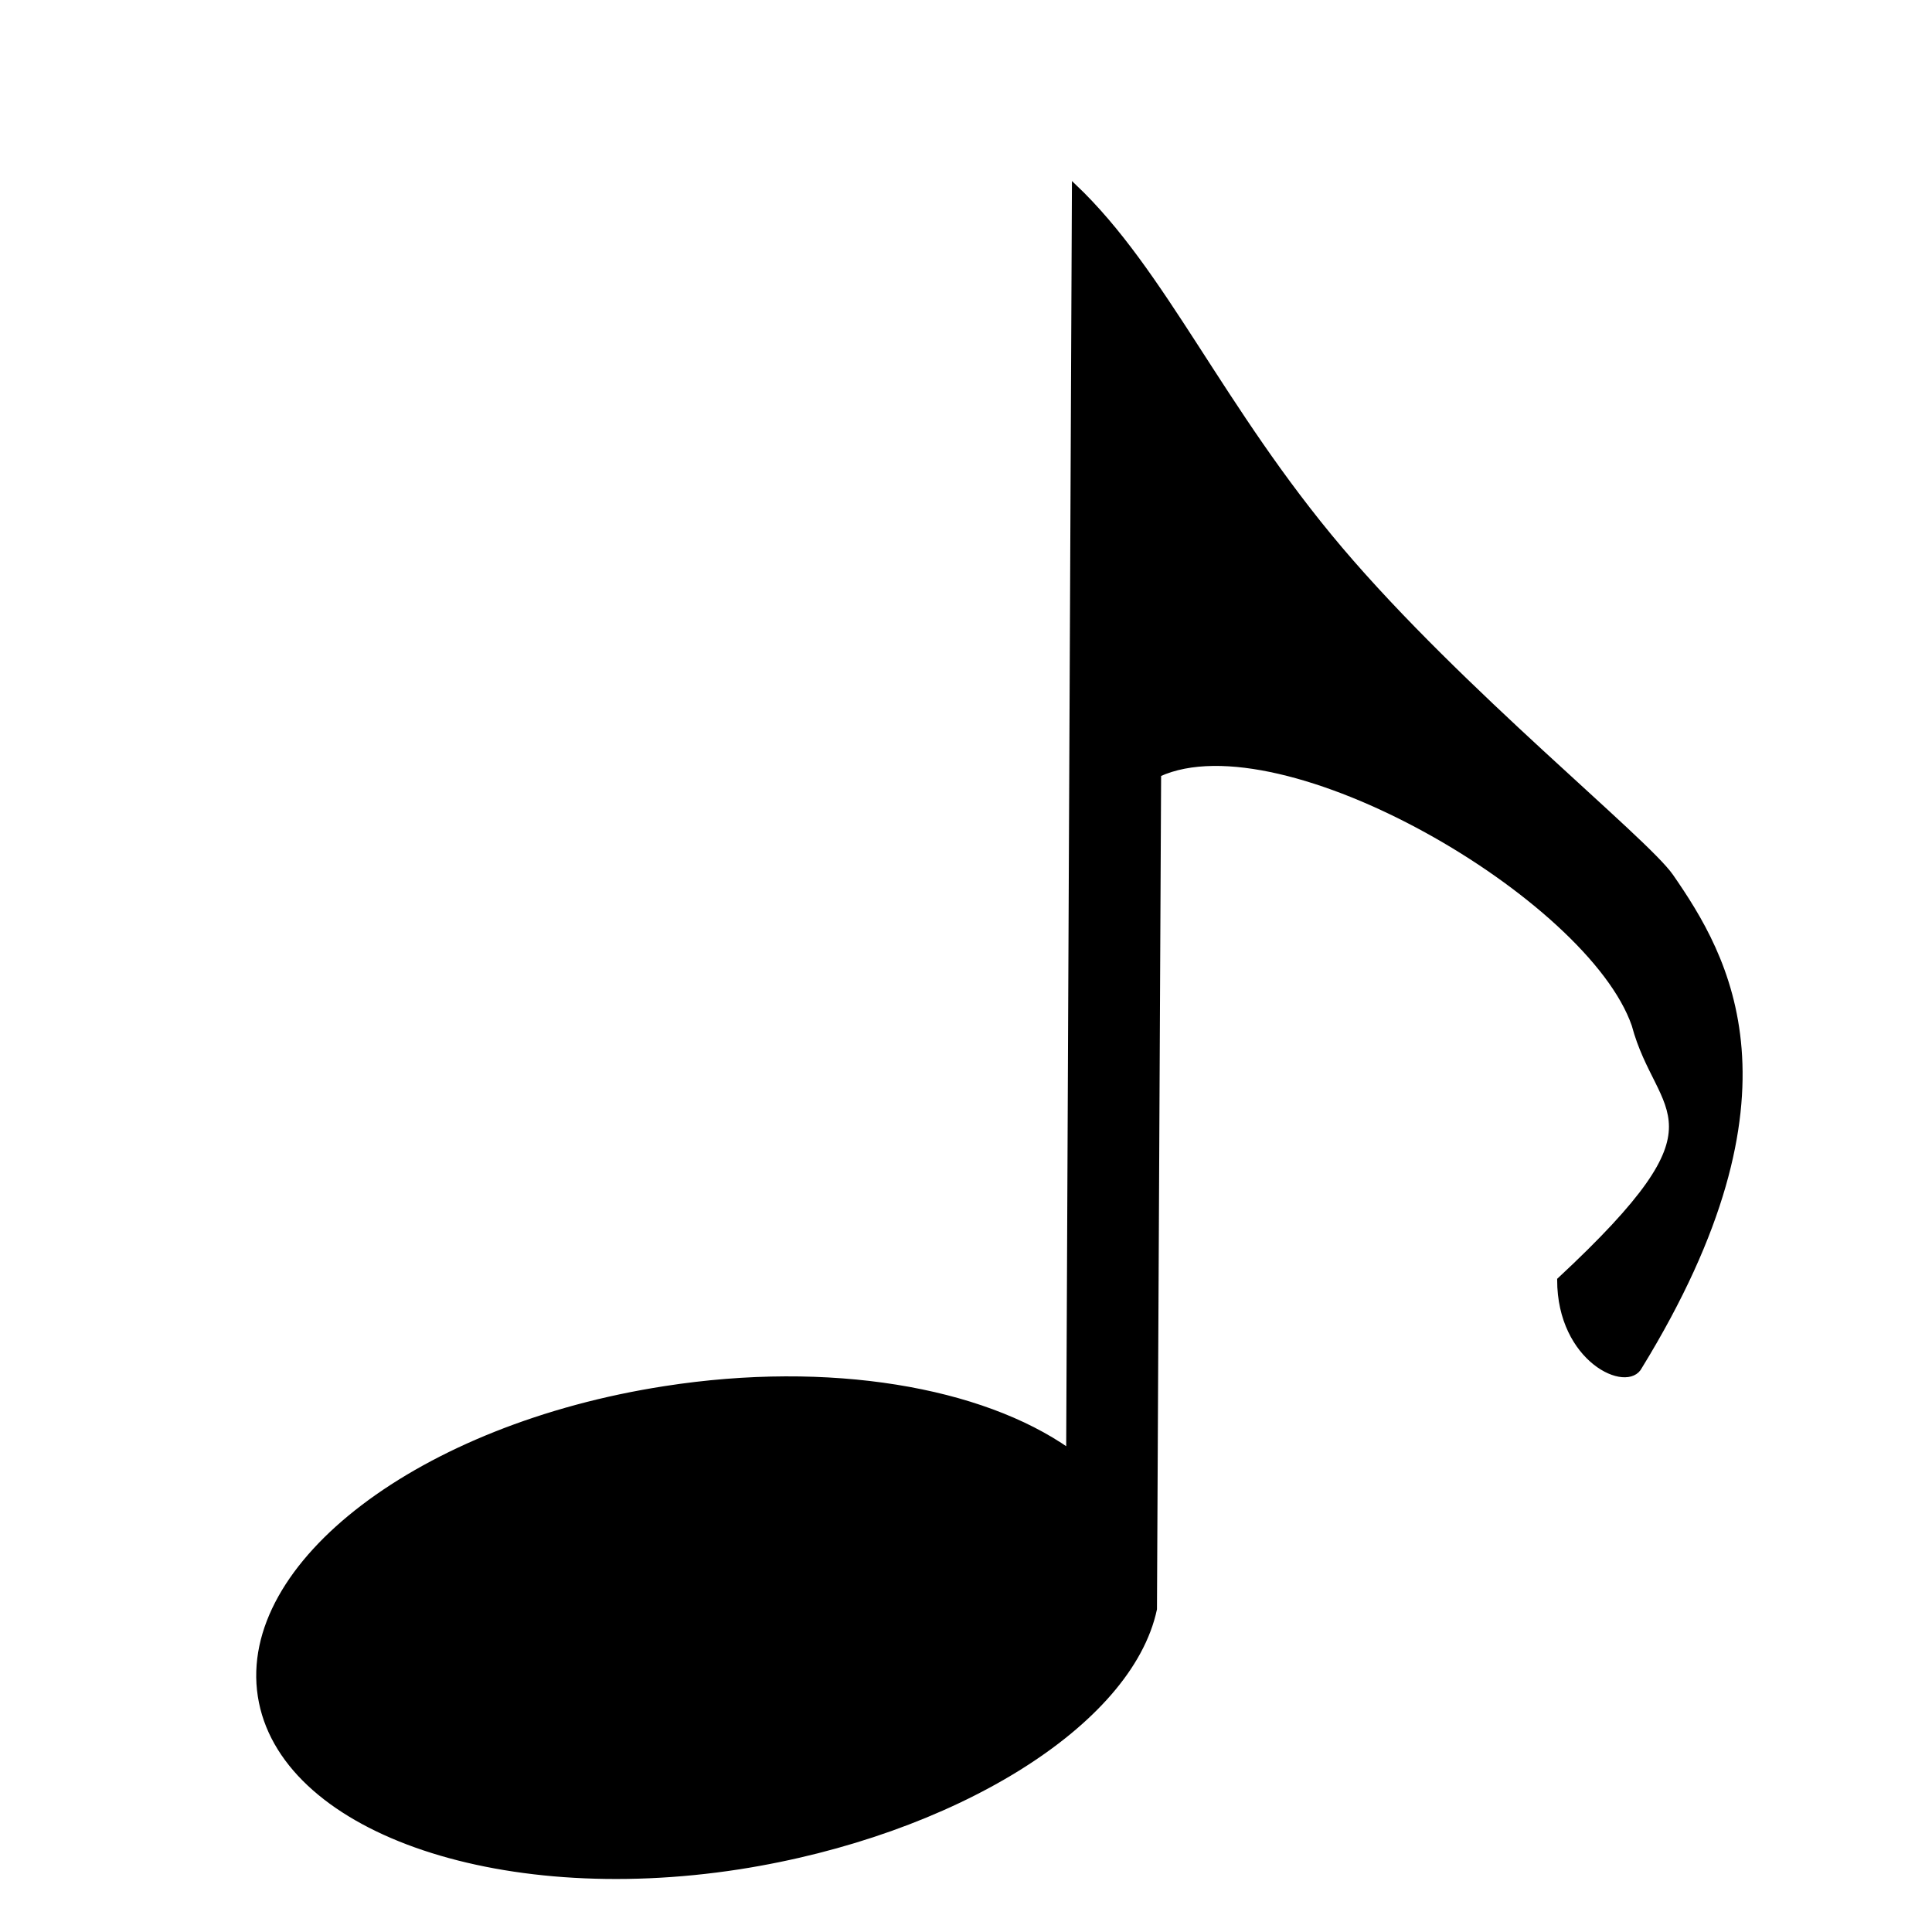 <svg xmlns="http://www.w3.org/2000/svg" viewBox="0 0 437.5 437.5" version="1.0"><path d="M241.94 328.44c-19.69-13.82-54-19.88-91.38-14.06-55.31 8.56-96.31 39.74-91.685 69.68s53.185 47.32 108.5 38.75c48.31-7.56 88.56-32.31 94.12-58.43l.94-189c28.06-12.82 97.5 27.74 107.56 56.74 5.62 21.07 22.5 21.07-16.88 57.69 0 18.25 15.44 25.31 18.26 19.69 38-61.94 19.68-92.88 7.06-111.12-5.82-8.38-47.63-41.93-74.85-74.02-27.21-32.1-39.81-62.749-60.35-82.213l-1.3 286.29z" stroke="#000" fill-rule="evenodd"/></svg>